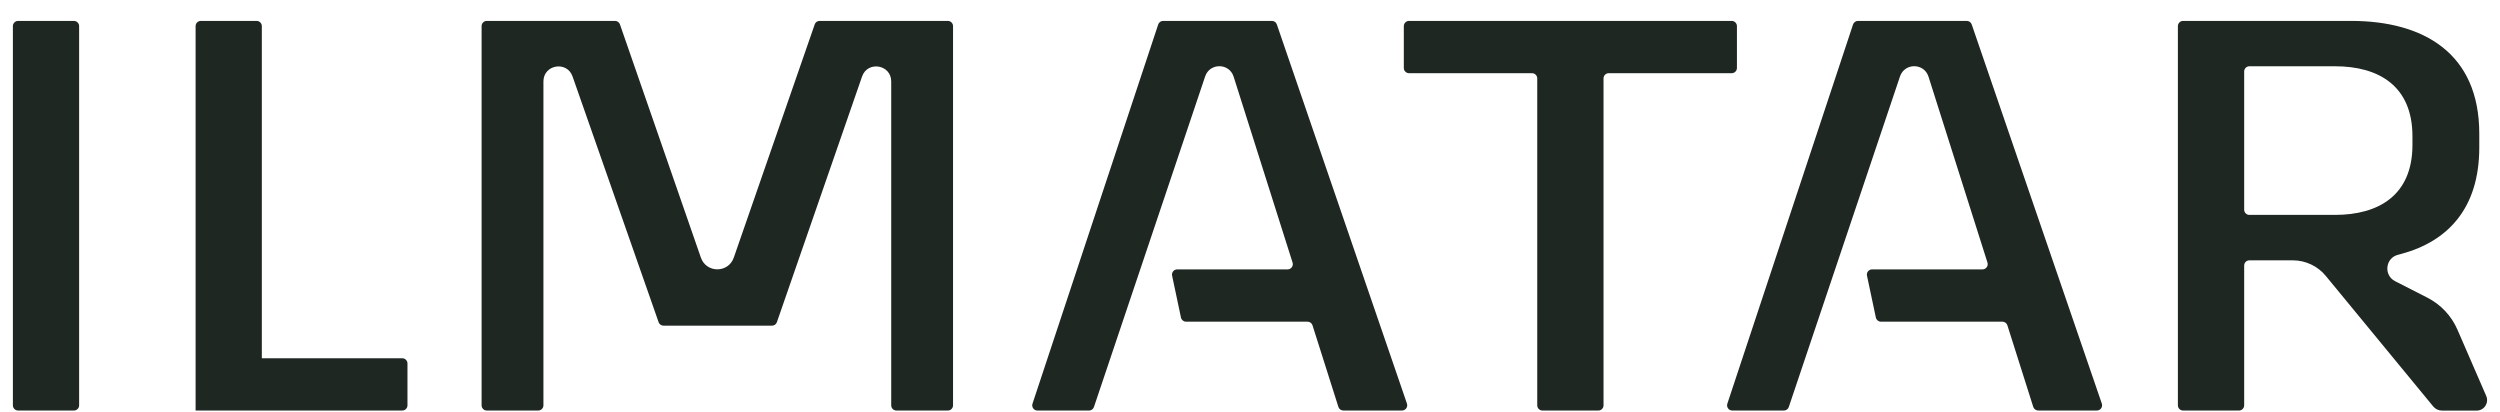 <svg width="97" height="16" viewBox="0 0 97 16" fill="none" xmlns="http://www.w3.org/2000/svg">
<path d="M0.703 15.929H2.867C2.979 15.929 3.07 15.838 3.07 15.727V1.014C3.07 0.902 2.979 0.811 2.867 0.811H0.703C0.591 0.811 0.5 0.902 0.5 1.014V15.727C0.5 15.838 0.591 15.929 0.703 15.929Z" fill="#1F2723"/>
<path d="M9.956 0.811H7.791C7.68 0.811 7.589 0.902 7.589 1.014V15.929H15.607C15.719 15.929 15.81 15.838 15.81 15.727V14.103C15.81 13.991 15.719 13.9 15.607 13.9H10.159V1.014C10.159 0.902 10.068 0.811 9.956 0.811Z" fill="#1F2723"/>
<path d="M31.611 0.947L28.471 9.995C28.261 10.602 27.404 10.602 27.194 9.995L24.054 0.947C24.027 0.866 23.95 0.811 23.863 0.811H18.888C18.776 0.811 18.686 0.902 18.686 1.014V15.727C18.686 15.838 18.776 15.929 18.888 15.929H20.882C20.994 15.929 21.085 15.838 21.085 15.727V3.159C21.085 2.503 22.001 2.349 22.216 2.969L25.554 12.501C25.582 12.582 25.66 12.636 25.744 12.636H29.953C30.039 12.636 30.116 12.582 30.143 12.501L33.448 2.969C33.663 2.349 34.579 2.503 34.579 3.159V15.727C34.579 15.838 34.67 15.929 34.782 15.929H36.776C36.888 15.929 36.978 15.838 36.978 15.727V1.014C36.978 0.902 36.888 0.811 36.776 0.811H31.8C31.714 0.811 31.637 0.866 31.61 0.947" fill="#1F2723"/>
<path d="M67.189 0.811H54.671C54.559 0.811 54.468 0.902 54.468 1.014V2.637C54.468 2.749 54.559 2.84 54.671 2.84H59.442C59.554 2.84 59.645 2.931 59.645 3.043V15.727C59.645 15.838 59.736 15.929 59.847 15.929H62.014C62.126 15.929 62.217 15.838 62.217 15.727V3.043C62.217 2.931 62.307 2.84 62.419 2.84H67.19C67.302 2.84 67.393 2.749 67.393 2.637V1.014C67.393 0.902 67.302 0.811 67.19 0.811" fill="#1F2723"/>
<path d="M71.898 0.95L67.021 15.663C66.977 15.795 67.076 15.929 67.213 15.929H69.213C69.301 15.929 69.378 15.873 69.405 15.792L73.72 2.965C73.9 2.432 74.656 2.439 74.826 2.975L77.114 10.189C77.155 10.319 77.058 10.452 76.92 10.452H72.637C72.509 10.452 72.412 10.57 72.439 10.697L72.783 12.32C72.802 12.414 72.885 12.481 72.981 12.481H77.693C77.781 12.481 77.859 12.538 77.886 12.621L78.89 15.787C78.918 15.872 78.995 15.928 79.084 15.928H81.359C81.498 15.928 81.595 15.792 81.551 15.66L76.502 0.947C76.473 0.866 76.397 0.811 76.31 0.811H72.09C72.002 0.811 71.925 0.867 71.898 0.95Z" fill="#1F2723"/>
<path d="M44.938 0.95L40.061 15.663C40.017 15.795 40.115 15.929 40.253 15.929H42.253C42.341 15.929 42.418 15.873 42.445 15.792L46.76 2.965C46.94 2.432 47.696 2.439 47.865 2.975L50.152 10.189C50.193 10.319 50.096 10.452 49.959 10.452H45.676C45.547 10.452 45.451 10.57 45.478 10.697L45.821 12.32C45.841 12.414 45.924 12.481 46.019 12.481H50.731C50.819 12.481 50.898 12.538 50.925 12.621L51.929 15.787C51.956 15.872 52.033 15.928 52.122 15.928H54.398C54.537 15.928 54.633 15.792 54.59 15.66L49.541 0.947C49.514 0.866 49.437 0.811 49.349 0.811H45.13C45.042 0.811 44.965 0.867 44.938 0.95Z" fill="#1F2723"/>
<path d="M87.074 8.137V2.773C87.074 2.662 87.164 2.571 87.276 2.571H90.593C92.294 2.571 93.603 3.333 93.603 5.288V5.622C93.603 7.575 92.294 8.338 90.593 8.338H87.276C87.164 8.338 87.074 8.248 87.074 8.136M94.179 11.548L92.93 10.91C92.475 10.677 92.552 10.006 93.048 9.884C93.088 9.874 93.127 9.864 93.166 9.853C94.97 9.368 96.196 8.089 96.196 5.723V5.186C96.197 2.058 94.028 0.817 91.239 0.811H84.705C84.593 0.811 84.502 0.902 84.502 1.014V15.727C84.502 15.838 84.593 15.929 84.705 15.929H86.871C86.983 15.929 87.074 15.838 87.074 15.727V10.304C87.074 10.192 87.164 10.101 87.276 10.101H88.959C89.456 10.101 89.927 10.323 90.242 10.707L94.41 15.771C94.494 15.872 94.618 15.931 94.749 15.931H96.095C96.386 15.931 96.581 15.631 96.466 15.364L95.349 12.792C95.117 12.255 94.704 11.816 94.182 11.55" fill="#1F2723"/>
</svg>
